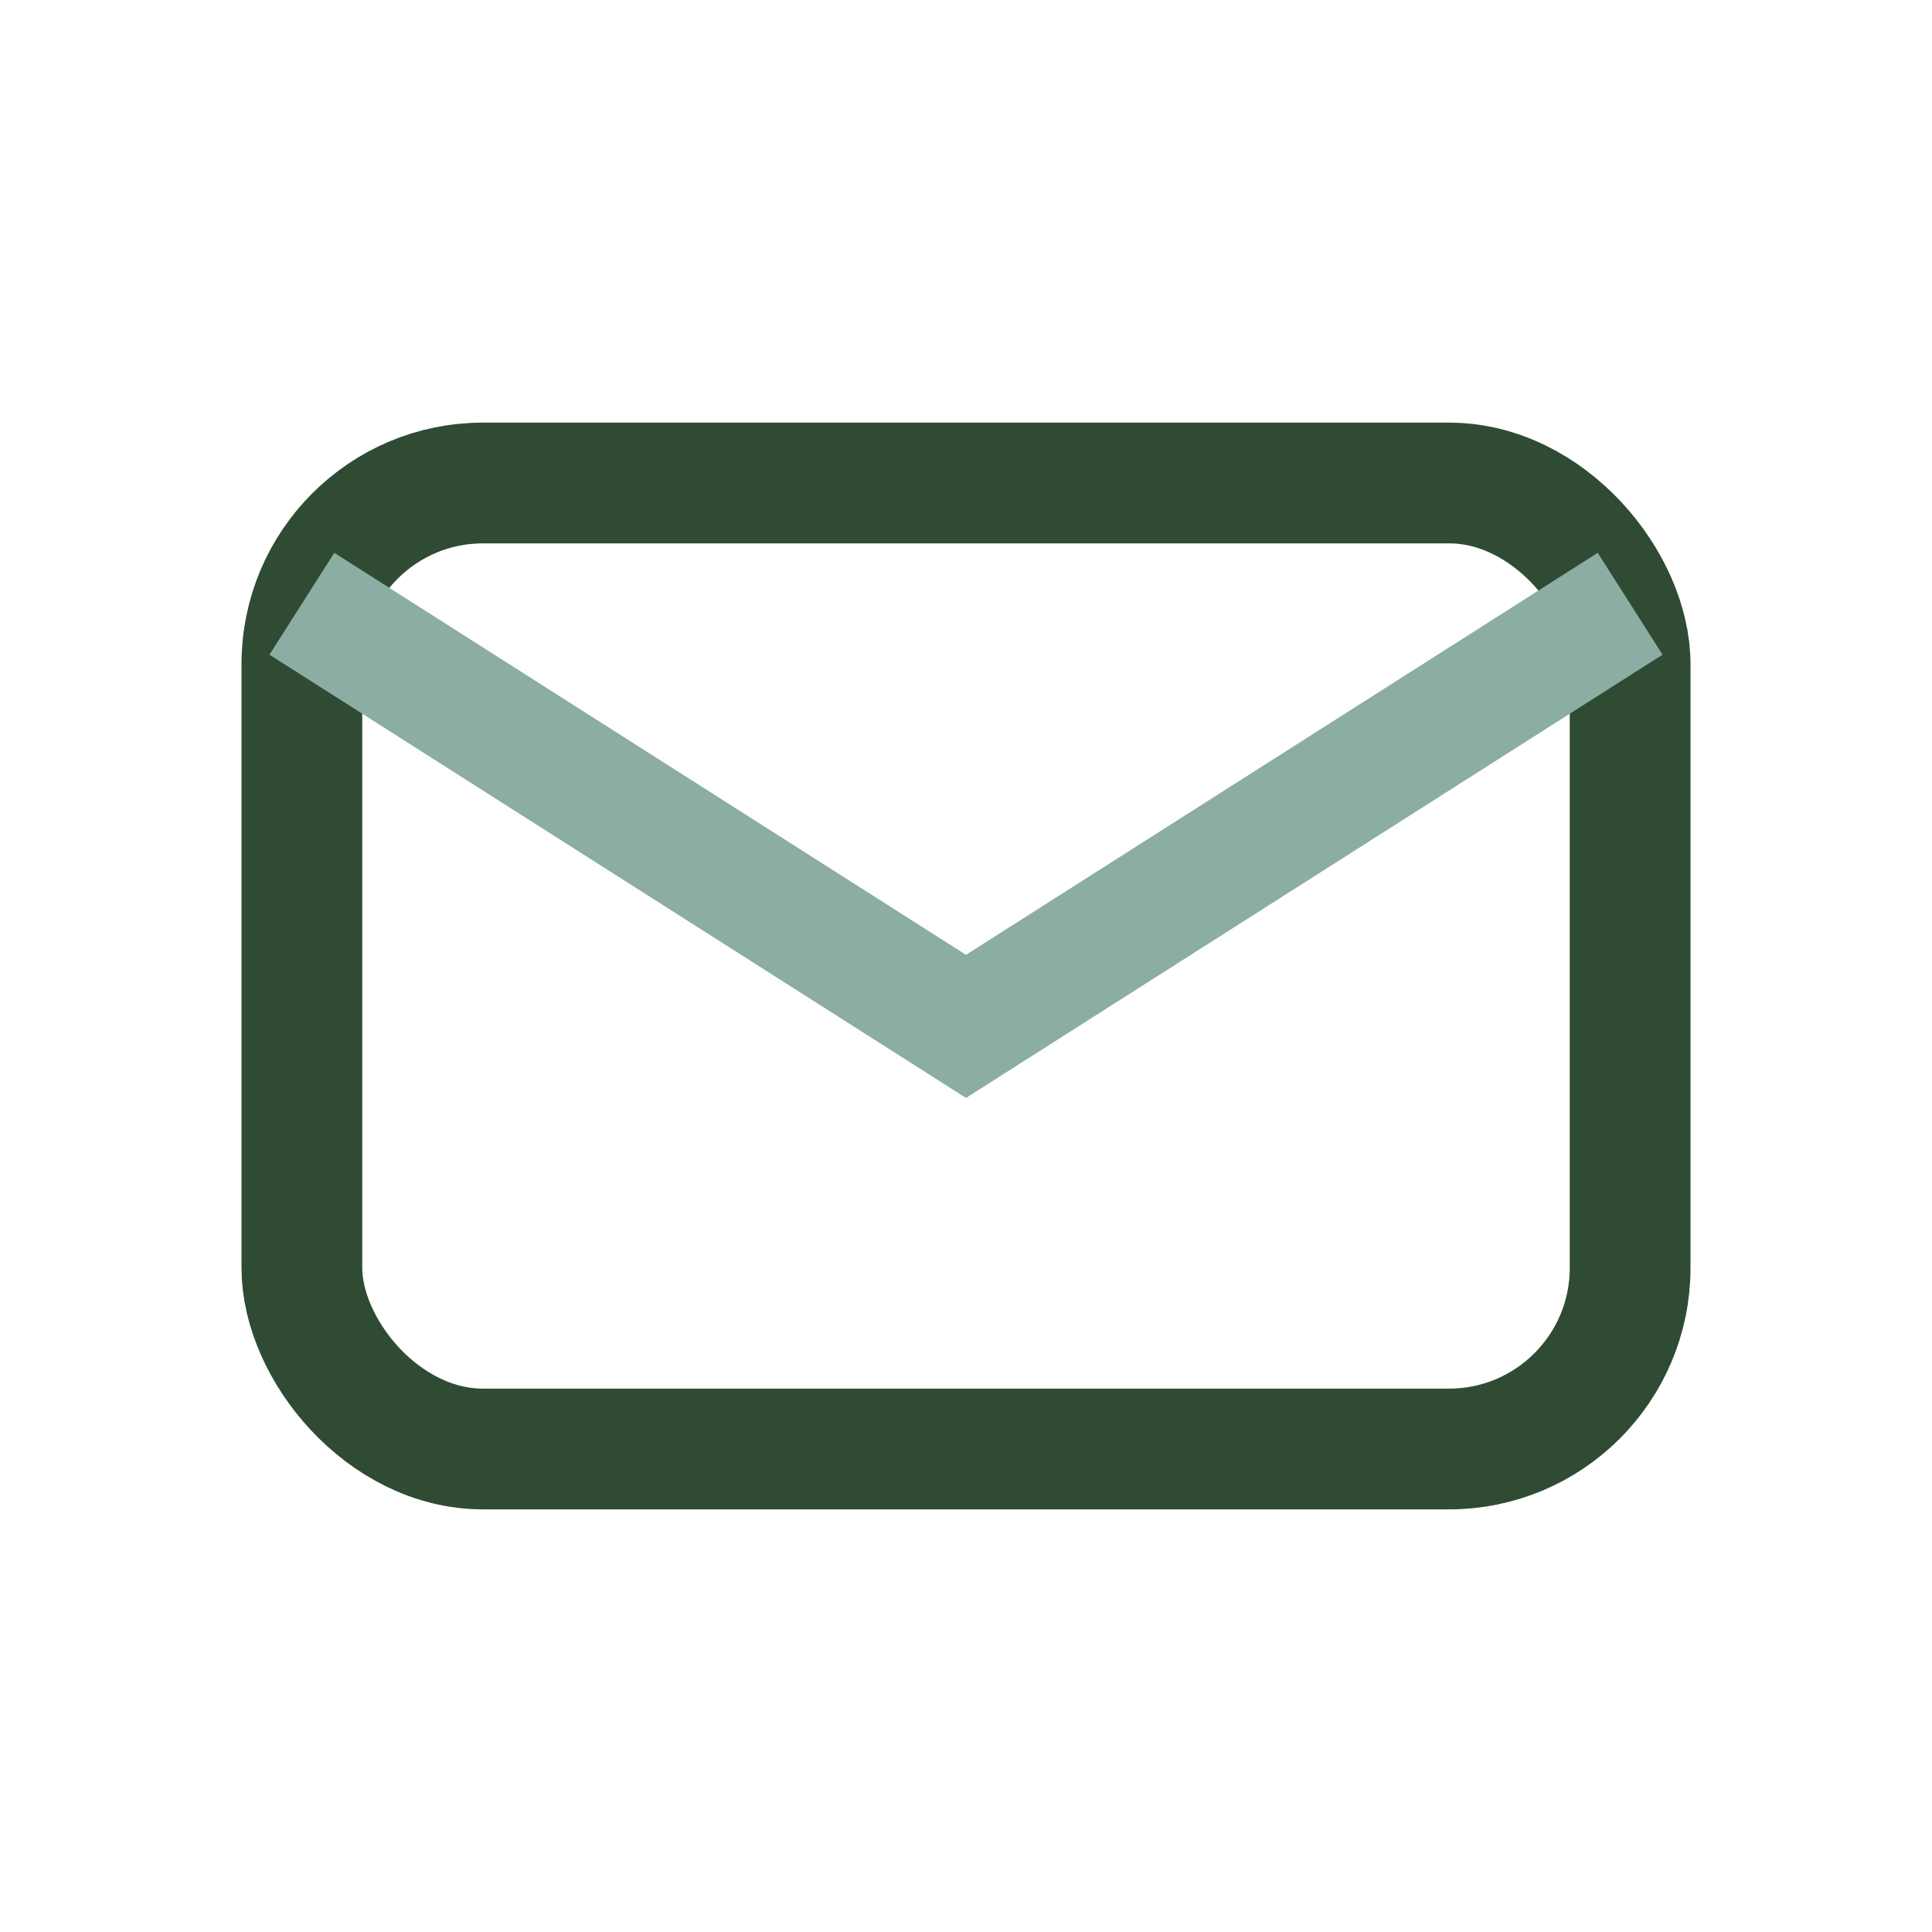 <?xml version="1.0" encoding="UTF-8"?>
<svg xmlns="http://www.w3.org/2000/svg" width="32" height="32" viewBox="0 0 32 32"><rect x="5" y="8" width="22" height="16" rx="3" fill="none" stroke="#2F4B34" stroke-width="2"/><path d="M5 10l11 7 11-7" fill="none" stroke="#8CADA3" stroke-width="2"/></svg>
